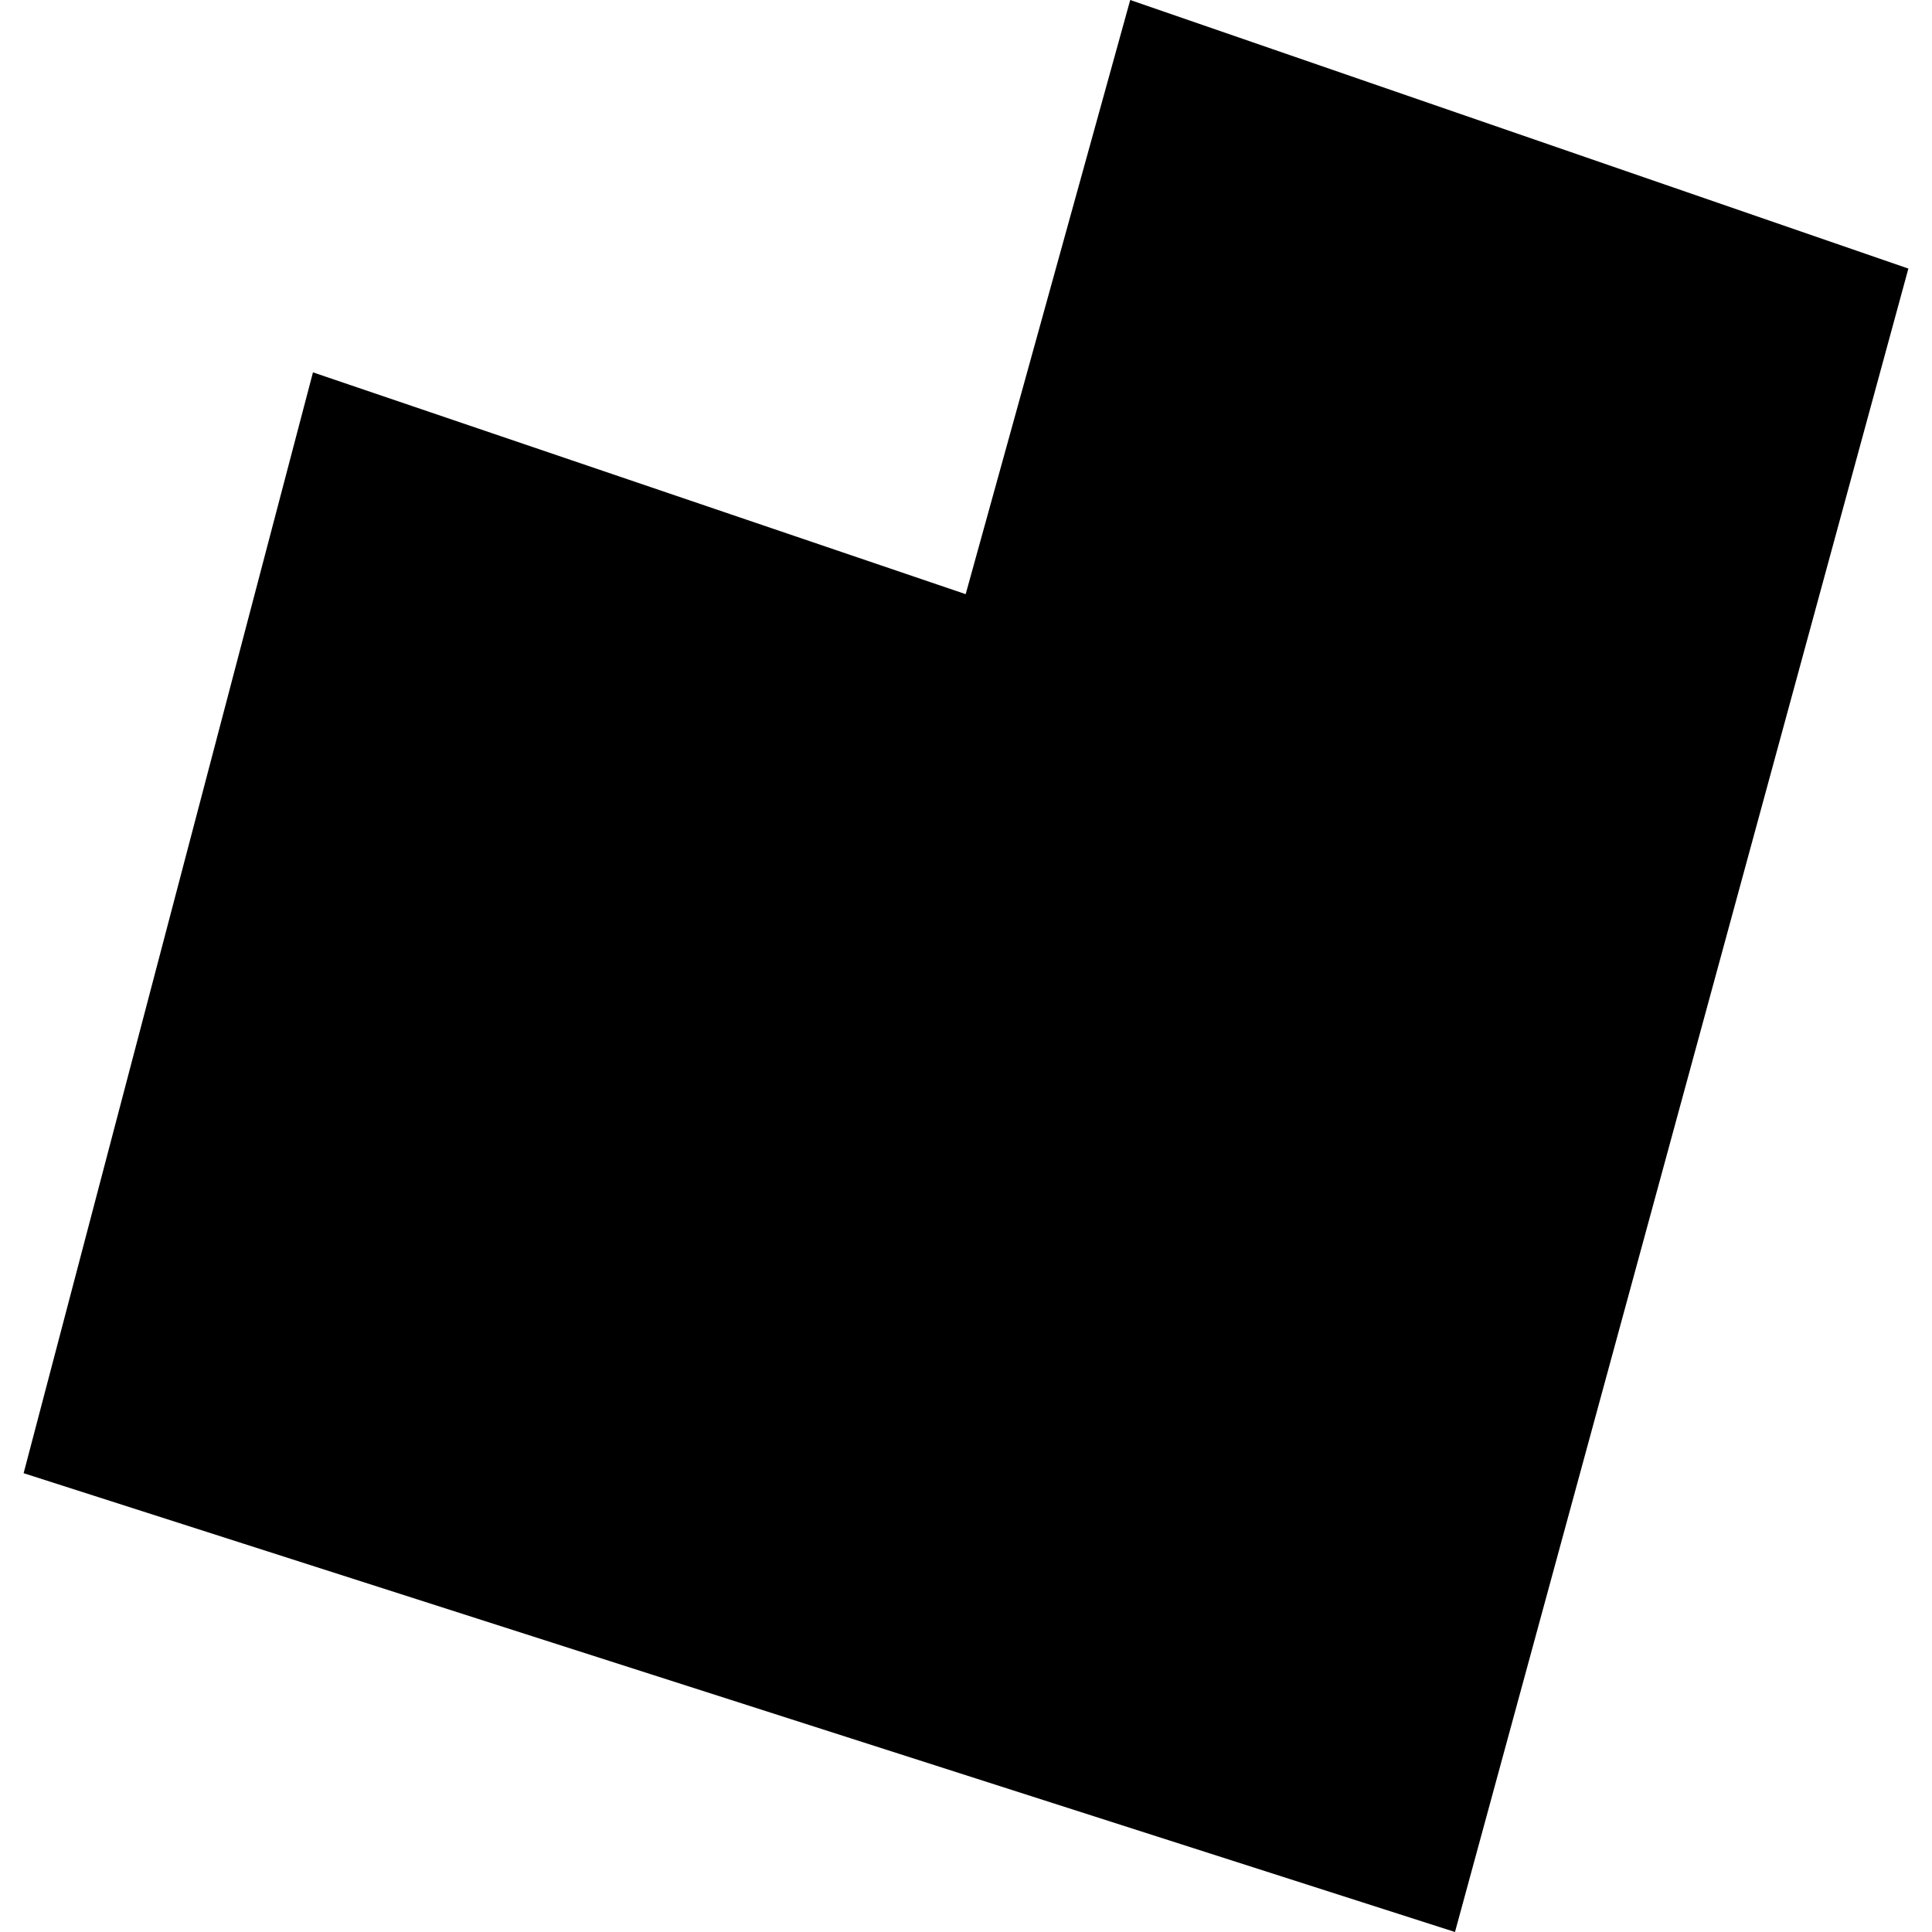 <?xml version="1.0" encoding="utf-8" standalone="no"?>
<!DOCTYPE svg PUBLIC "-//W3C//DTD SVG 1.1//EN"
  "http://www.w3.org/Graphics/SVG/1.1/DTD/svg11.dtd">
<!-- Created with matplotlib (https://matplotlib.org/) -->
<svg height="288pt" version="1.1" viewBox="0 0 288 288" width="288pt" xmlns="http://www.w3.org/2000/svg" xmlns:xlink="http://www.w3.org/1999/xlink">
 <defs>
  <style type="text/css">
*{stroke-linecap:butt;stroke-linejoin:round;}
  </style>
 </defs>
 <g id="figure_1">
  <g id="patch_1">
   <path d="M 0 288 
L 288 288 
L 288 0 
L 0 0 
z
" style="fill:none;opacity:0;"/>
  </g>
  <g id="axes_1">
   <g id="PatchCollection_1">
    <path clip-path="url(#p6b7939b44b)" d="M 46.654 55.507 
L 3.522 219.607 
L 216.893 288 
L 284.478 40.037 
L 168.48 -0 
L 143.951 88.57 
L 46.654 55.507 
"/>
    <path clip-path="url(#p6b7939b44b)" d="M 67.956 201.334 
L 142.802 227.278 
L 151.904 201.235 
L 77.058 175.291 
L 67.956 201.334 
"/>
   </g>
  </g>
 </g>
 <defs>
  <clipPath id="p6b7939b44b">
   <rect height="288" width="280.957" x="3.522" y="0"/>
  </clipPath>
 </defs>
</svg>
